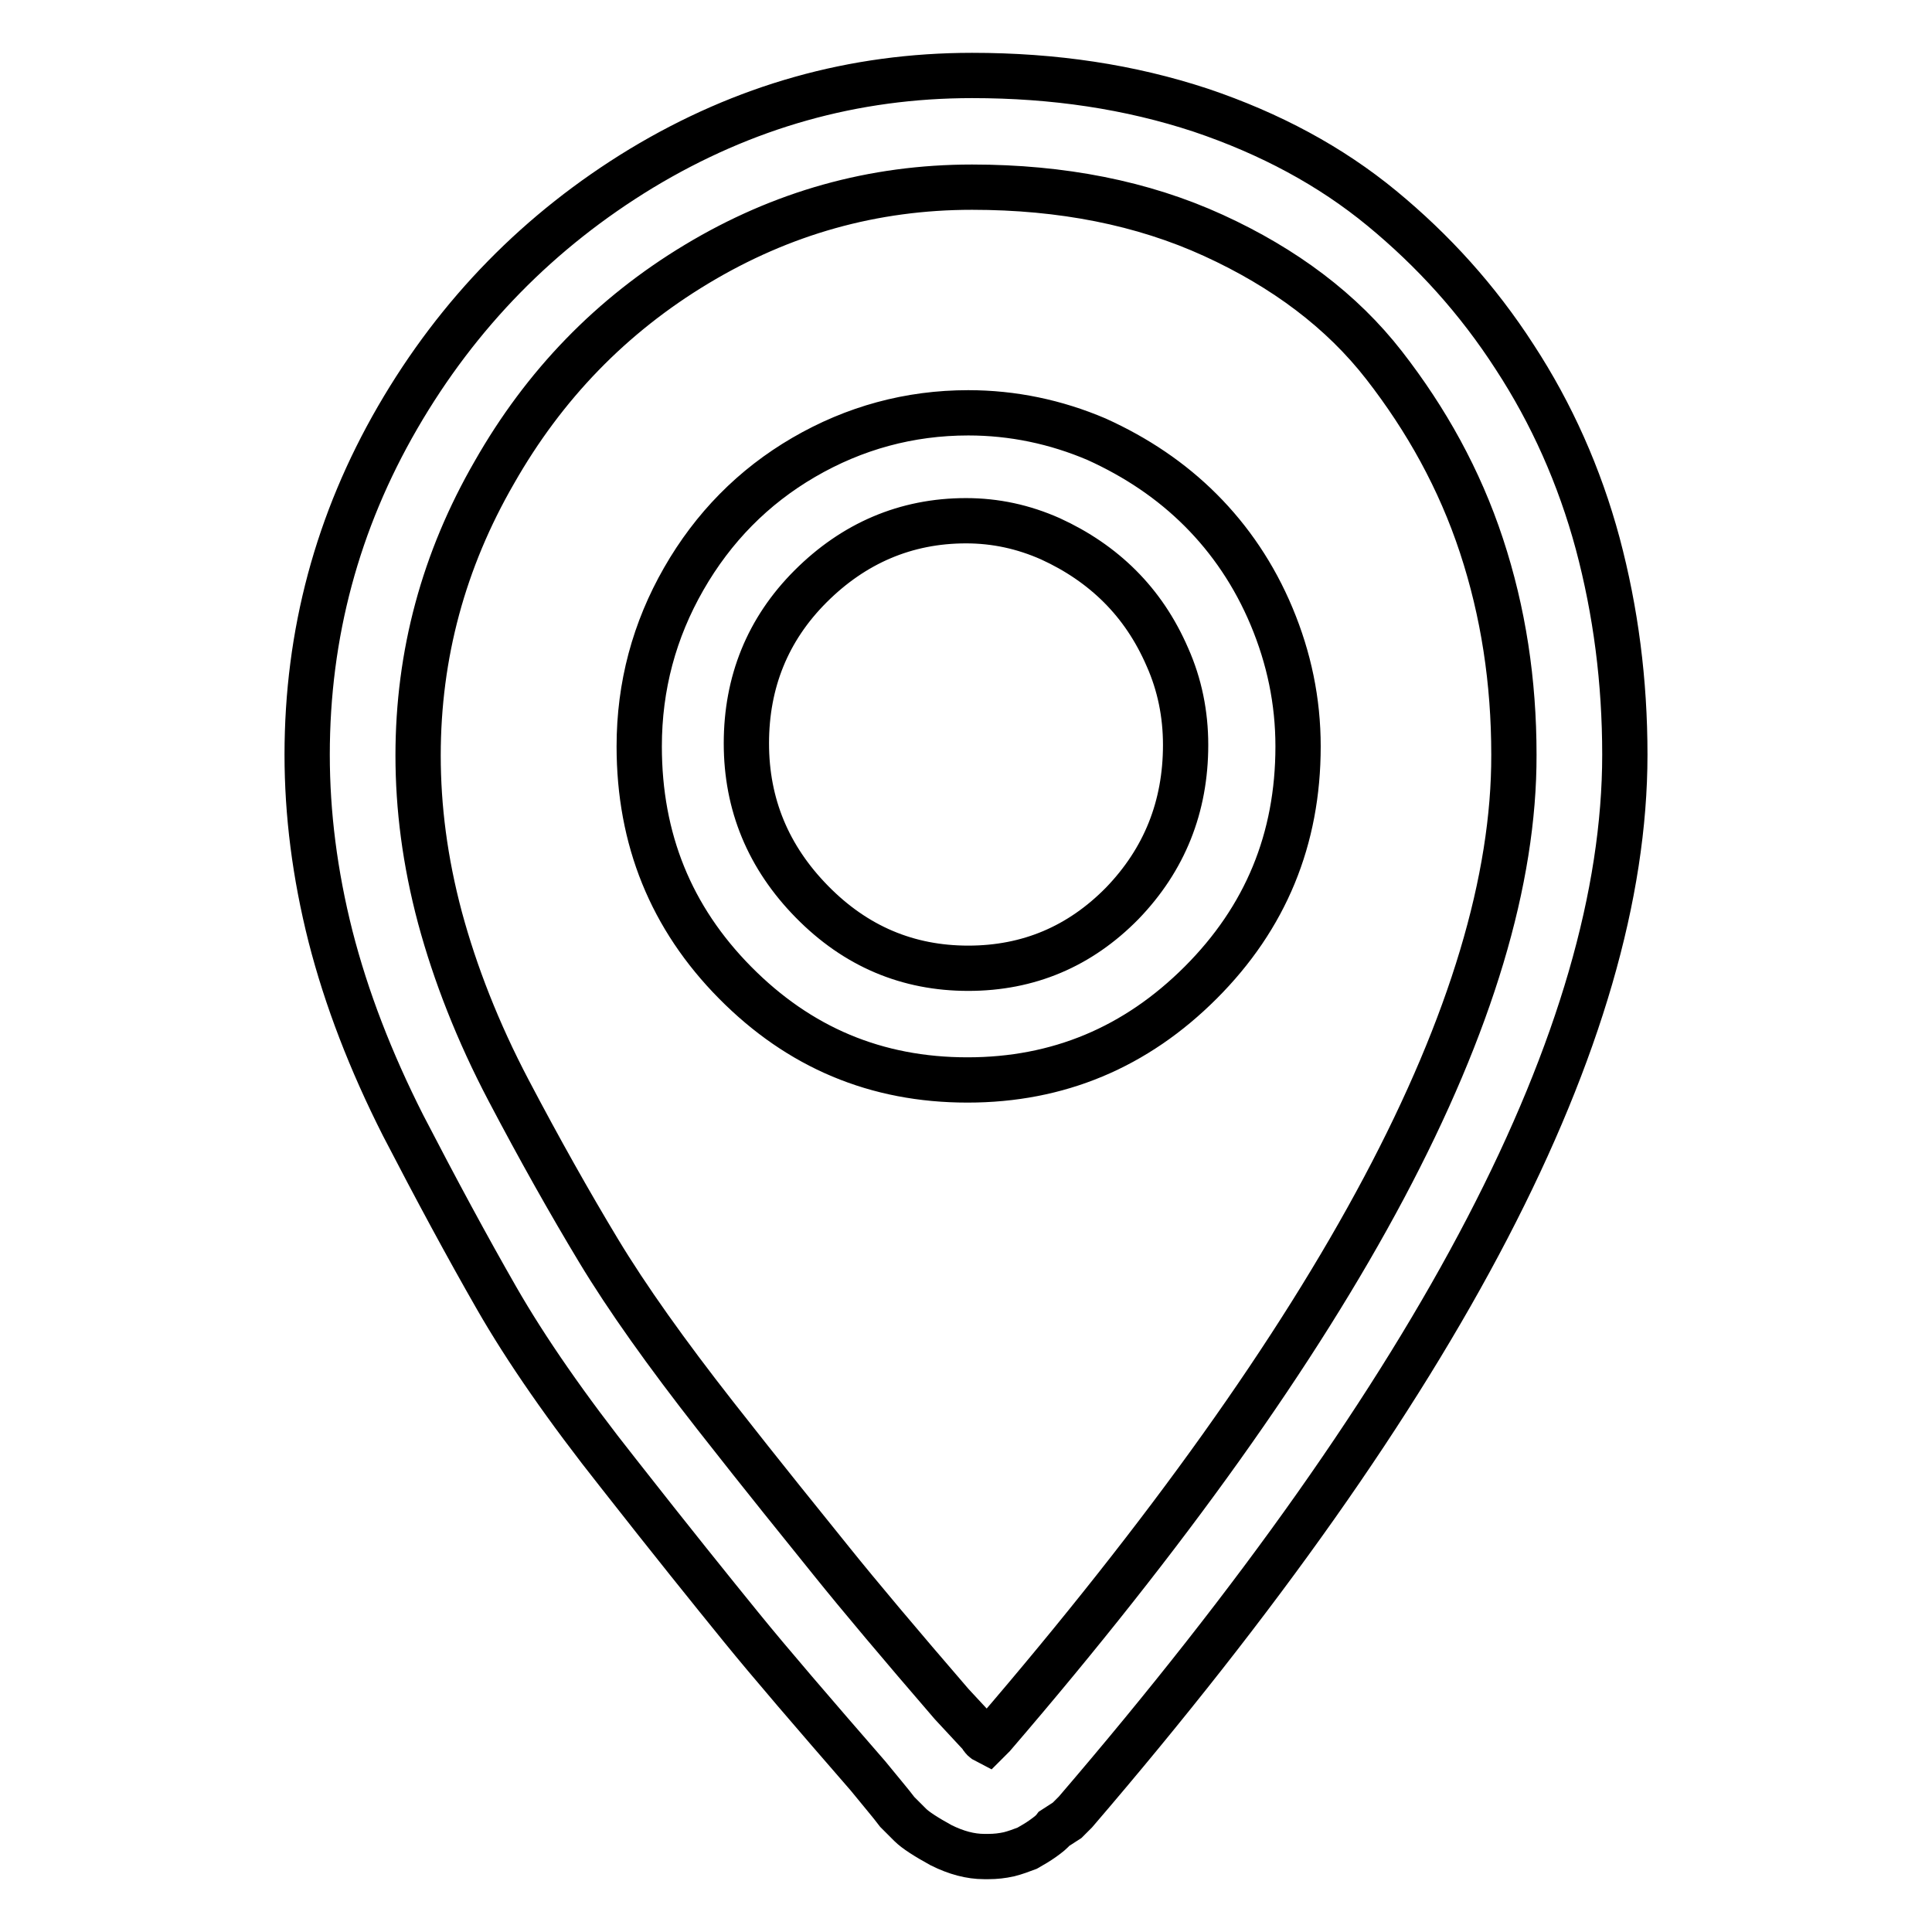<?xml version="1.0" encoding="utf-8"?>
<!-- Svg Vector Icons : http://www.onlinewebfonts.com/icon -->
<!DOCTYPE svg PUBLIC "-//W3C//DTD SVG 1.1//EN" "http://www.w3.org/Graphics/SVG/1.1/DTD/svg11.dtd">
<svg version="1.1" xmlns="http://www.w3.org/2000/svg" xmlns:xlink="http://www.w3.org/1999/xlink" x="0px" y="0px" viewBox="0 0 256 256" enable-background="new 0 0 256 256" xml:space="preserve">
<g> <path stroke-width="6" fill-opacity="0" stroke="#000000"  d="M128.8,10c-15.7,0-30.2,4.1-43.8,12.3c-13.5,8.2-24.3,19.2-32.3,33s-12,28.7-12,44.7c0,7.8,1,15.8,3.1,24.1 c2.1,8.2,5.3,16.5,9.6,25c4.4,8.5,8.5,16.1,12.4,22.9c3.9,6.8,9.3,14.6,16.2,23.3c6.9,8.8,12.3,15.5,16.2,20.3 c3.9,4.8,9.5,11.3,16.8,19.7c1.7,2.1,3,3.6,3.9,4.8l1.7,1.7c0.7,0.7,2.1,1.6,4.1,2.7c2,1,3.9,1.5,5.7,1.5h0.6 c0.9,0,1.8-0.1,2.7-0.3c0.8-0.2,1.6-0.5,2.4-0.8c0.7-0.4,1.4-0.8,2.1-1.3s1.2-0.9,1.5-1.3l1.7-1.1l1.1-1.1 C191,183.6,215.3,137,215.3,100c0-9.7-1.2-19-3.6-28c-2.4-8.9-6.1-17.2-11-24.7c-4.9-7.6-10.8-14.1-17.6-19.7 c-6.8-5.6-14.8-9.9-24-13C149.7,11.5,139.7,10,128.8,10L128.8,10z M131.6,230l-0.8,0.8c-0.4-0.2-0.7-0.5-0.8-0.8l-3.9-4.2 c-6.9-8-12.2-14.3-15.9-18.9c-3.7-4.6-8.9-11-15.4-19.3c-6.5-8.3-11.7-15.6-15.5-21.9c-3.8-6.3-7.8-13.4-11.9-21.2 c-4.1-7.8-7.1-15.5-9.1-22.9c-2-7.5-2.9-14.6-2.9-21.5c0-13.4,3.4-25.9,10.1-37.5C72.1,51,81,41.8,92.3,35 c11.3-6.8,23.4-10.2,36.5-10.2c11.9,0,22.6,2.1,32,6.4c9.4,4.3,17,10,22.6,17.2s10,15.1,12.9,23.9c2.9,8.8,4.3,18,4.3,27.7 C200.7,133.2,177.6,176.5,131.6,230L131.6,230z M128.3,54.7c-7.8,0-15.1,2-21.8,5.9s-12,9.3-15.9,16.1c-3.9,6.8-5.9,14.2-5.9,22.2 c0,12.3,4.2,22.7,12.7,31.3c8.5,8.6,18.7,12.9,30.8,12.9c12,0,22.3-4.3,30.9-12.9c8.6-8.6,12.9-19,12.9-31.3c0-6-1.2-11.7-3.5-17.2 c-2.3-5.5-5.5-10.2-9.4-14.1c-3.9-3.9-8.5-7-13.8-9.4C139.9,55.9,134.2,54.7,128.3,54.7L128.3,54.7z M128.3,128.3 c-8,0-14.9-2.9-20.7-8.8c-5.8-5.9-8.7-12.9-8.7-21s2.8-15.1,8.5-20.8S120,69,128,69c3.9,0,7.6,0.8,11.2,2.4 c3.5,1.6,6.6,3.7,9.2,6.3s4.7,5.7,6.3,9.4c1.6,3.6,2.4,7.5,2.4,11.6c0,8.2-2.8,15.2-8.4,21C143.1,125.4,136.3,128.3,128.3,128.3 L128.3,128.3z"/></g>
</svg>